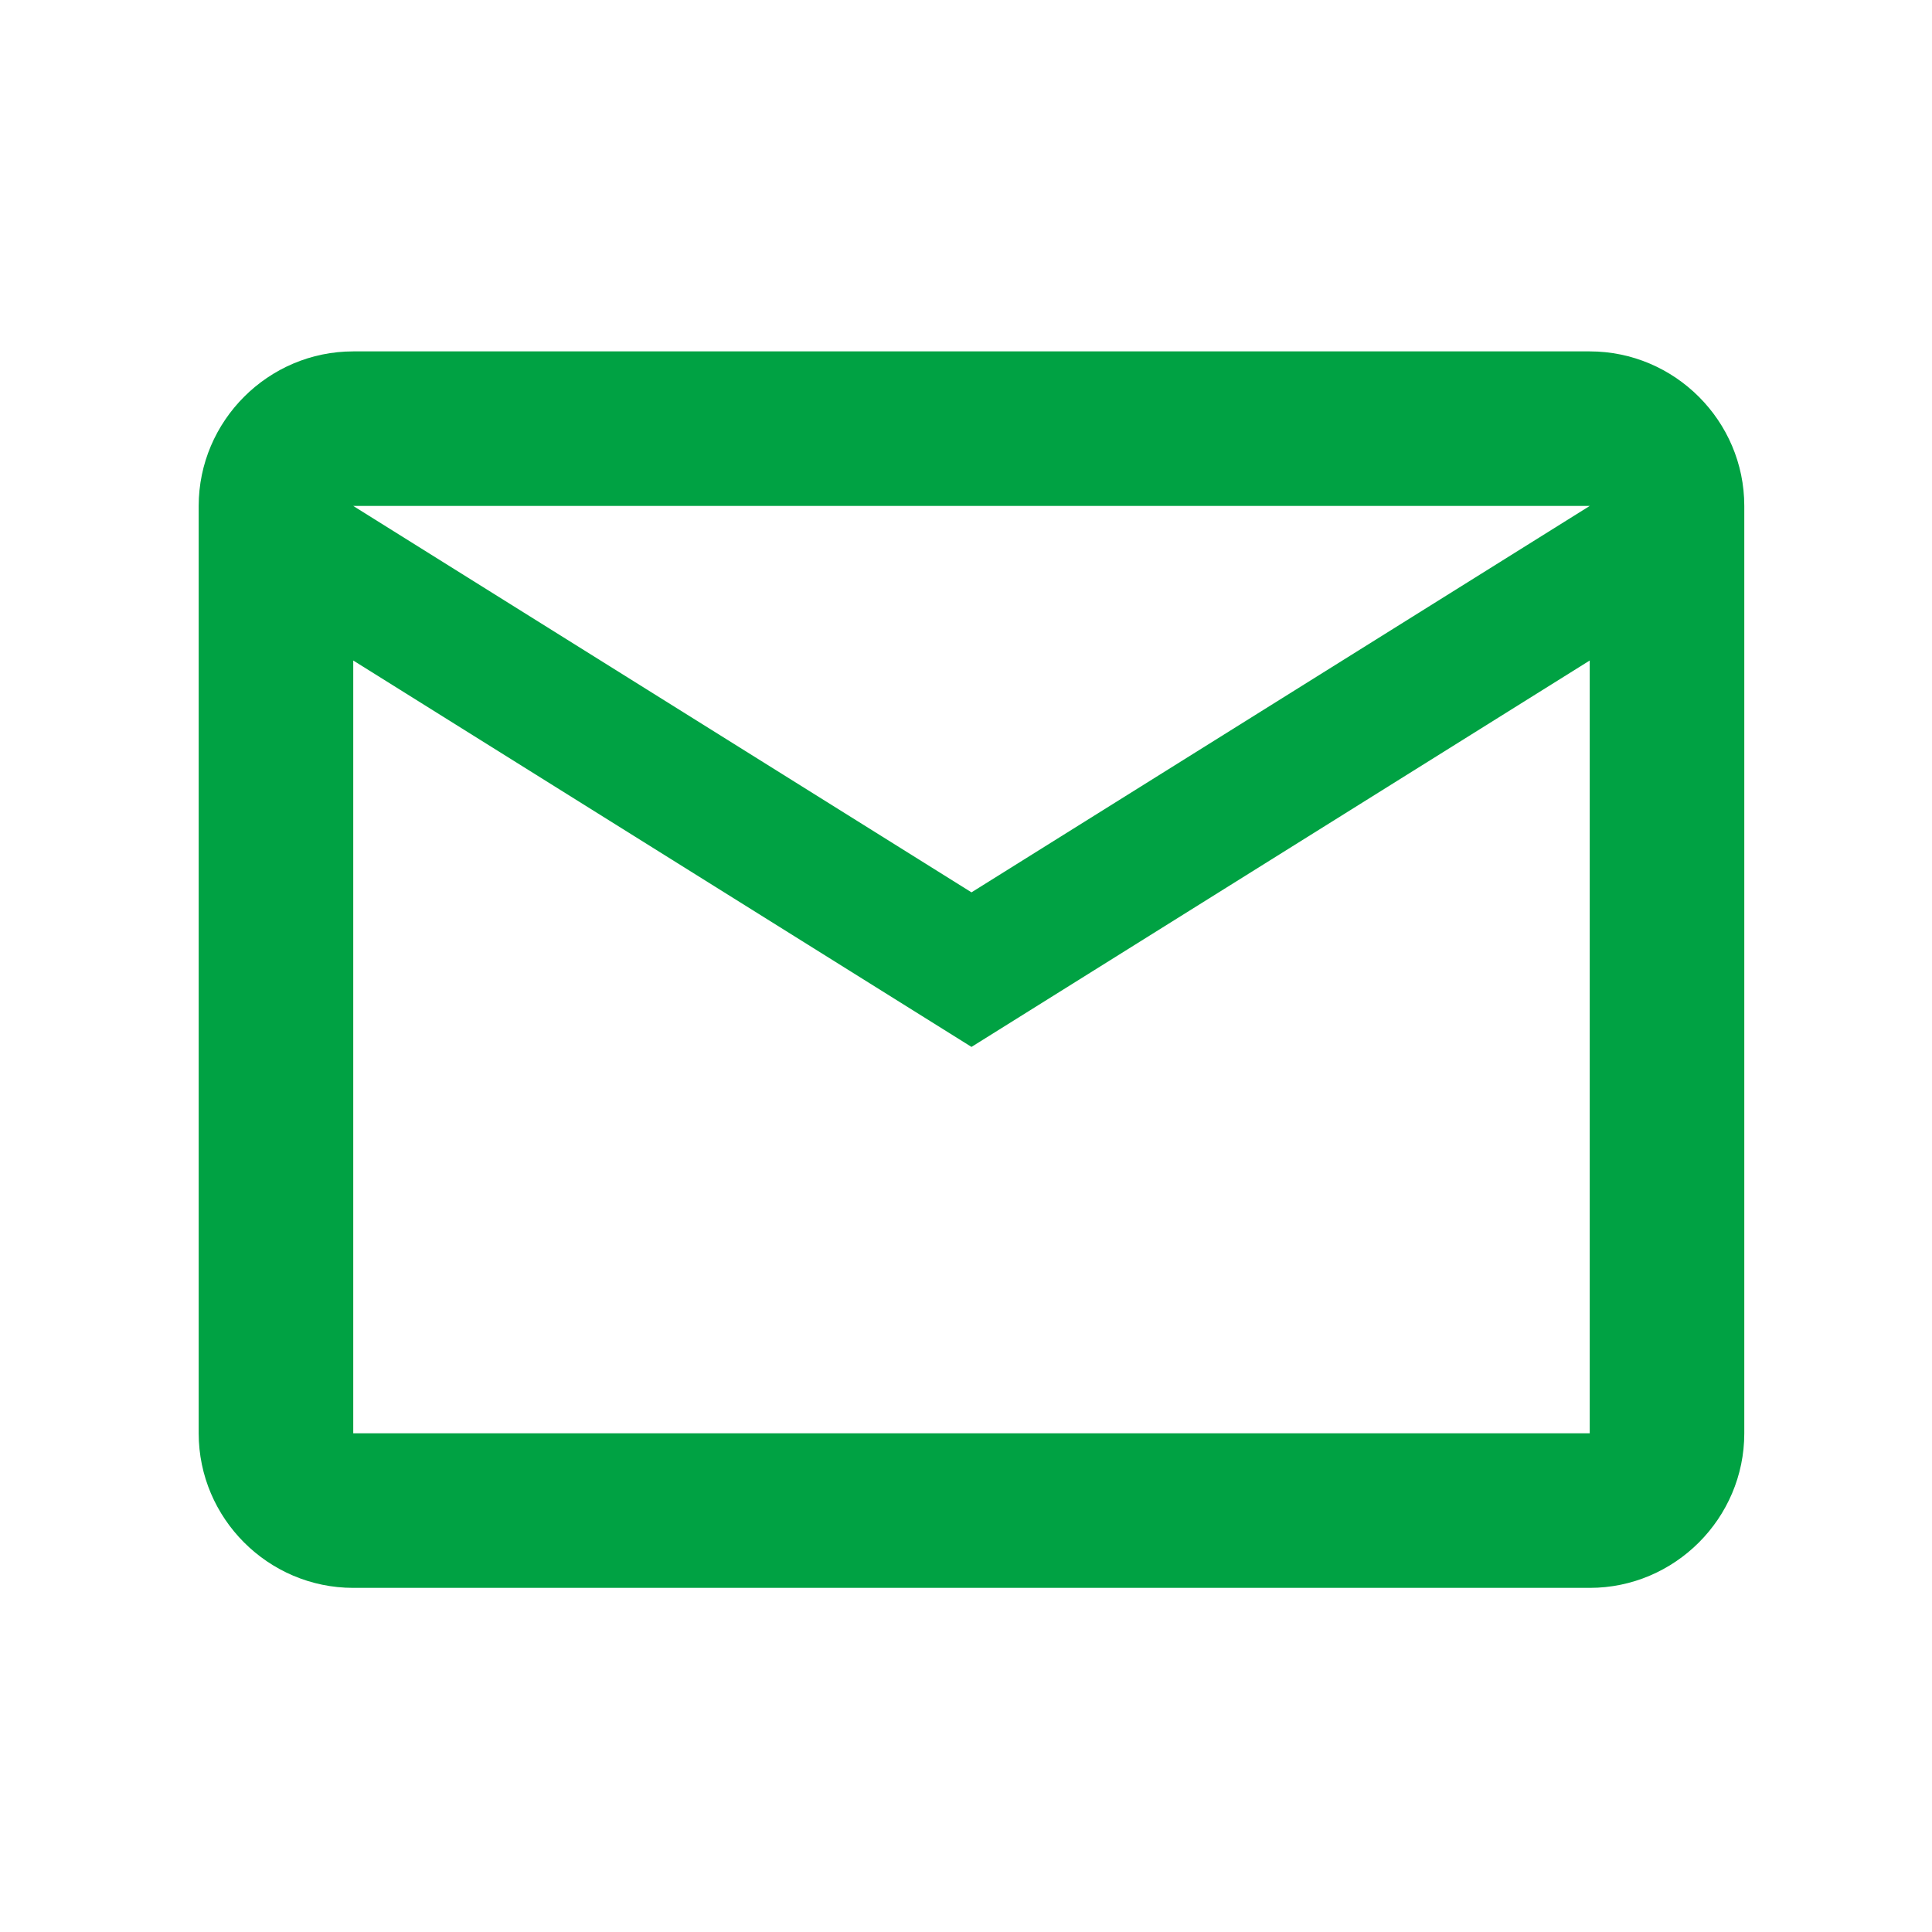<svg width="25" height="25" viewBox="0 0 25 25" fill="none" xmlns="http://www.w3.org/2000/svg">
<path d="M22.571 6.547C22.571 5.447 21.671 4.547 20.571 4.547H4.571C3.471 4.547 2.571 5.447 2.571 6.547V18.547C2.571 19.647 3.471 20.547 4.571 20.547H20.571C21.671 20.547 22.571 19.647 22.571 18.547V6.547ZM20.571 6.547L12.571 11.547L4.571 6.547H20.571ZM20.571 18.547H4.571V8.547L12.571 13.547L20.571 8.547V18.547Z" fill="#00A243"/>
</svg>
